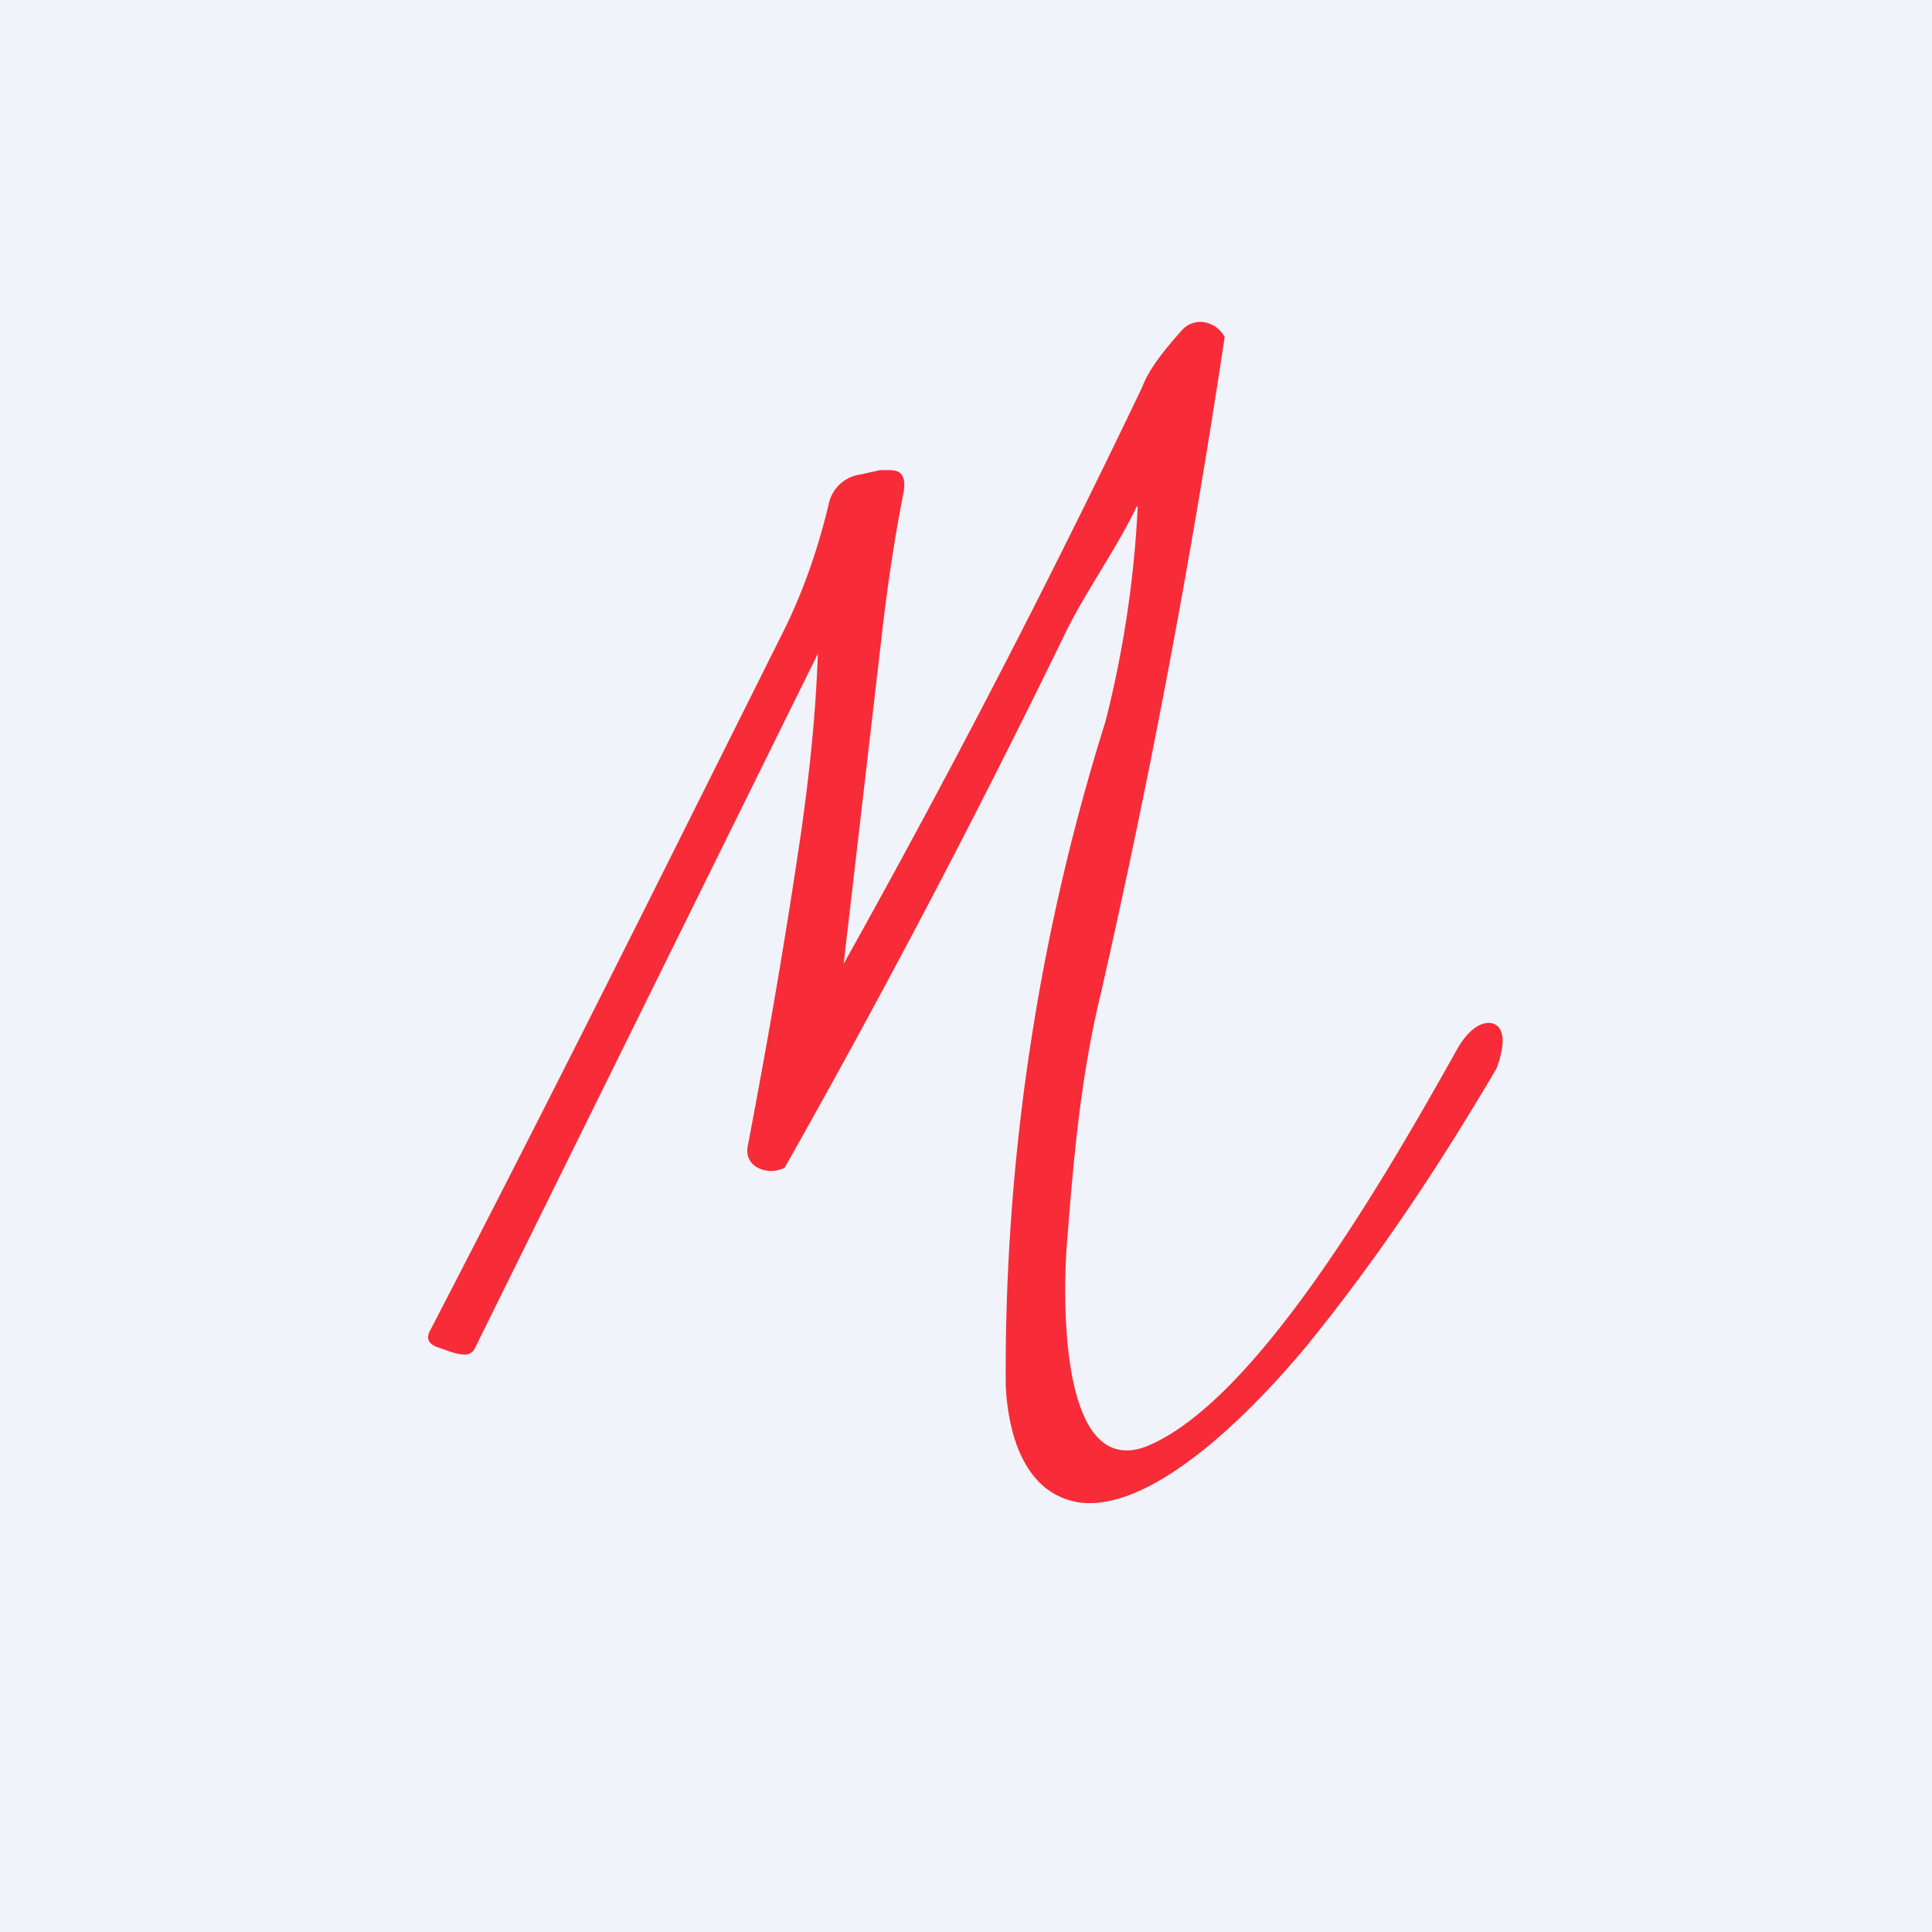 <!-- by TradingView --><svg width="18" height="18" viewBox="0 0 18 18" xmlns="http://www.w3.org/2000/svg"><path fill="#F0F3FA" d="M0 0h18v18H0z"/><path d="M10.6 4.72a10.1 10.1 0 0 1-.3 2 20.22 20.22 0 0 0-.93 6.18c.02.47.18 1.03.7 1.1.73.08 1.7-.97 2.12-1.48.67-.83 1.2-1.63 1.75-2.56.04-.1.06-.2.06-.26 0-.12-.06-.17-.13-.17-.1 0-.2.09-.28.22-.65 1.16-1.88 3.32-2.92 3.73-.83.3-.76-1.52-.73-1.89.06-.75.12-1.53.32-2.35a83.16 83.16 0 0 0 1.15-6.1c-.08-.15-.29-.2-.41-.05-.17.19-.3.36-.36.52a94.41 94.41 0 0 1-2.78 5.37l.36-3.1c.05-.44.12-.9.2-1.3.02-.14-.02-.2-.13-.2H8.2l-.18.04a.35.35 0 0 0-.3.28c-.09.38-.23.8-.42 1.18-.98 1.96-2.07 4.16-3.3 6.53-.03.07 0 .11.07.14.07.02.17.07.26.07a.1.1 0 0 0 .09-.05l3.2-6.48c-.02.55-.07 1.04-.15 1.62-.14.96-.3 1.9-.5 2.95-.04.16.08.25.22.25a.3.3 0 0 0 .12-.03 90.13 90.13 0 0 0 2.6-4.95c.19-.4.49-.81.68-1.21Z" fill="#F72C38"/></svg>